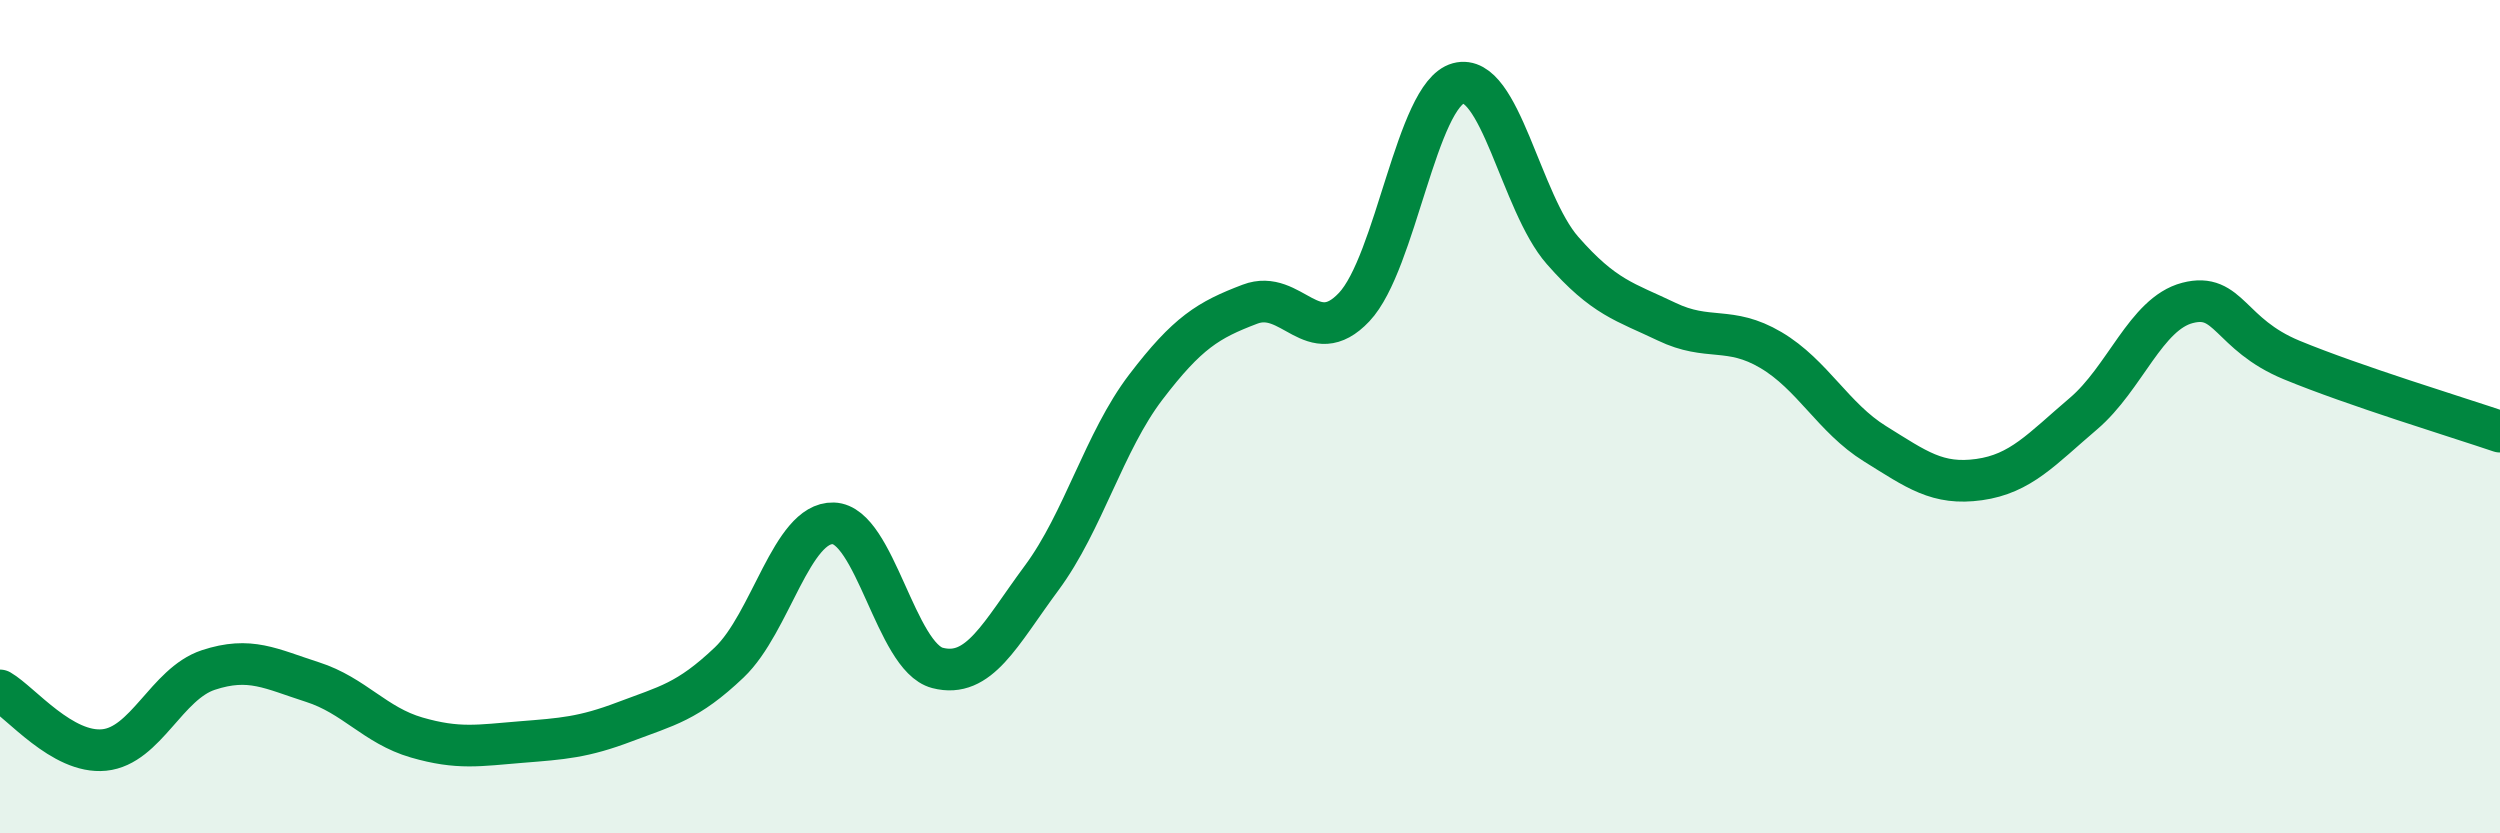 
    <svg width="60" height="20" viewBox="0 0 60 20" xmlns="http://www.w3.org/2000/svg">
      <path
        d="M 0,16.57 C 0.5,16.86 1.5,18.1 2.5,18 C 3.5,17.9 4,16.41 5,16.08 C 6,15.75 6.5,16.05 7.5,16.37 C 8.5,16.69 9,17.41 10,17.7 C 11,17.99 11.5,17.89 12.5,17.81 C 13.5,17.73 14,17.7 15,17.32 C 16,16.94 16.5,16.85 17.5,15.9 C 18.5,14.95 19,12.53 20,12.56 C 21,12.59 21.5,15.77 22.5,16.03 C 23.5,16.29 24,15.22 25,13.87 C 26,12.52 26.5,10.6 27.5,9.29 C 28.5,7.98 29,7.68 30,7.3 C 31,6.92 31.5,8.43 32.5,7.37 C 33.5,6.31 34,2.27 35,2 C 36,1.73 36.5,4.87 37.5,6.01 C 38.5,7.15 39,7.24 40,7.72 C 41,8.2 41.5,7.81 42.5,8.4 C 43.5,8.99 44,10.03 45,10.65 C 46,11.27 46.5,11.65 47.5,11.51 C 48.5,11.37 49,10.78 50,9.93 C 51,9.08 51.5,7.53 52.5,7.27 C 53.5,7.01 53.5,8.02 55,8.64 C 56.5,9.26 59,10.02 60,10.36L60 20L0 20Z"
        fill="#008740"
        opacity="0.1"
        stroke-linecap="round"
        stroke-linejoin="round"
      />
      <path
        d="M 0,16.57 C 0.5,16.86 1.5,18.1 2.5,18 C 3.5,17.9 4,16.41 5,16.08 C 6,15.75 6.5,16.05 7.5,16.37 C 8.5,16.69 9,17.41 10,17.7 C 11,17.99 11.5,17.89 12.5,17.81 C 13.5,17.73 14,17.7 15,17.32 C 16,16.94 16.5,16.85 17.5,15.9 C 18.5,14.95 19,12.53 20,12.56 C 21,12.59 21.5,15.77 22.5,16.03 C 23.5,16.29 24,15.22 25,13.87 C 26,12.52 26.5,10.6 27.5,9.29 C 28.5,7.98 29,7.68 30,7.3 C 31,6.92 31.5,8.43 32.5,7.37 C 33.5,6.31 34,2.27 35,2 C 36,1.73 36.5,4.87 37.5,6.01 C 38.5,7.15 39,7.24 40,7.72 C 41,8.2 41.5,7.81 42.5,8.4 C 43.5,8.99 44,10.03 45,10.65 C 46,11.27 46.5,11.65 47.5,11.51 C 48.5,11.37 49,10.78 50,9.93 C 51,9.08 51.5,7.53 52.5,7.27 C 53.5,7.01 53.5,8.02 55,8.64 C 56.5,9.26 59,10.02 60,10.36"
        stroke="#008740"
        stroke-width="1"
        fill="none"
        stroke-linecap="round"
        stroke-linejoin="round"
      />
    </svg>
  